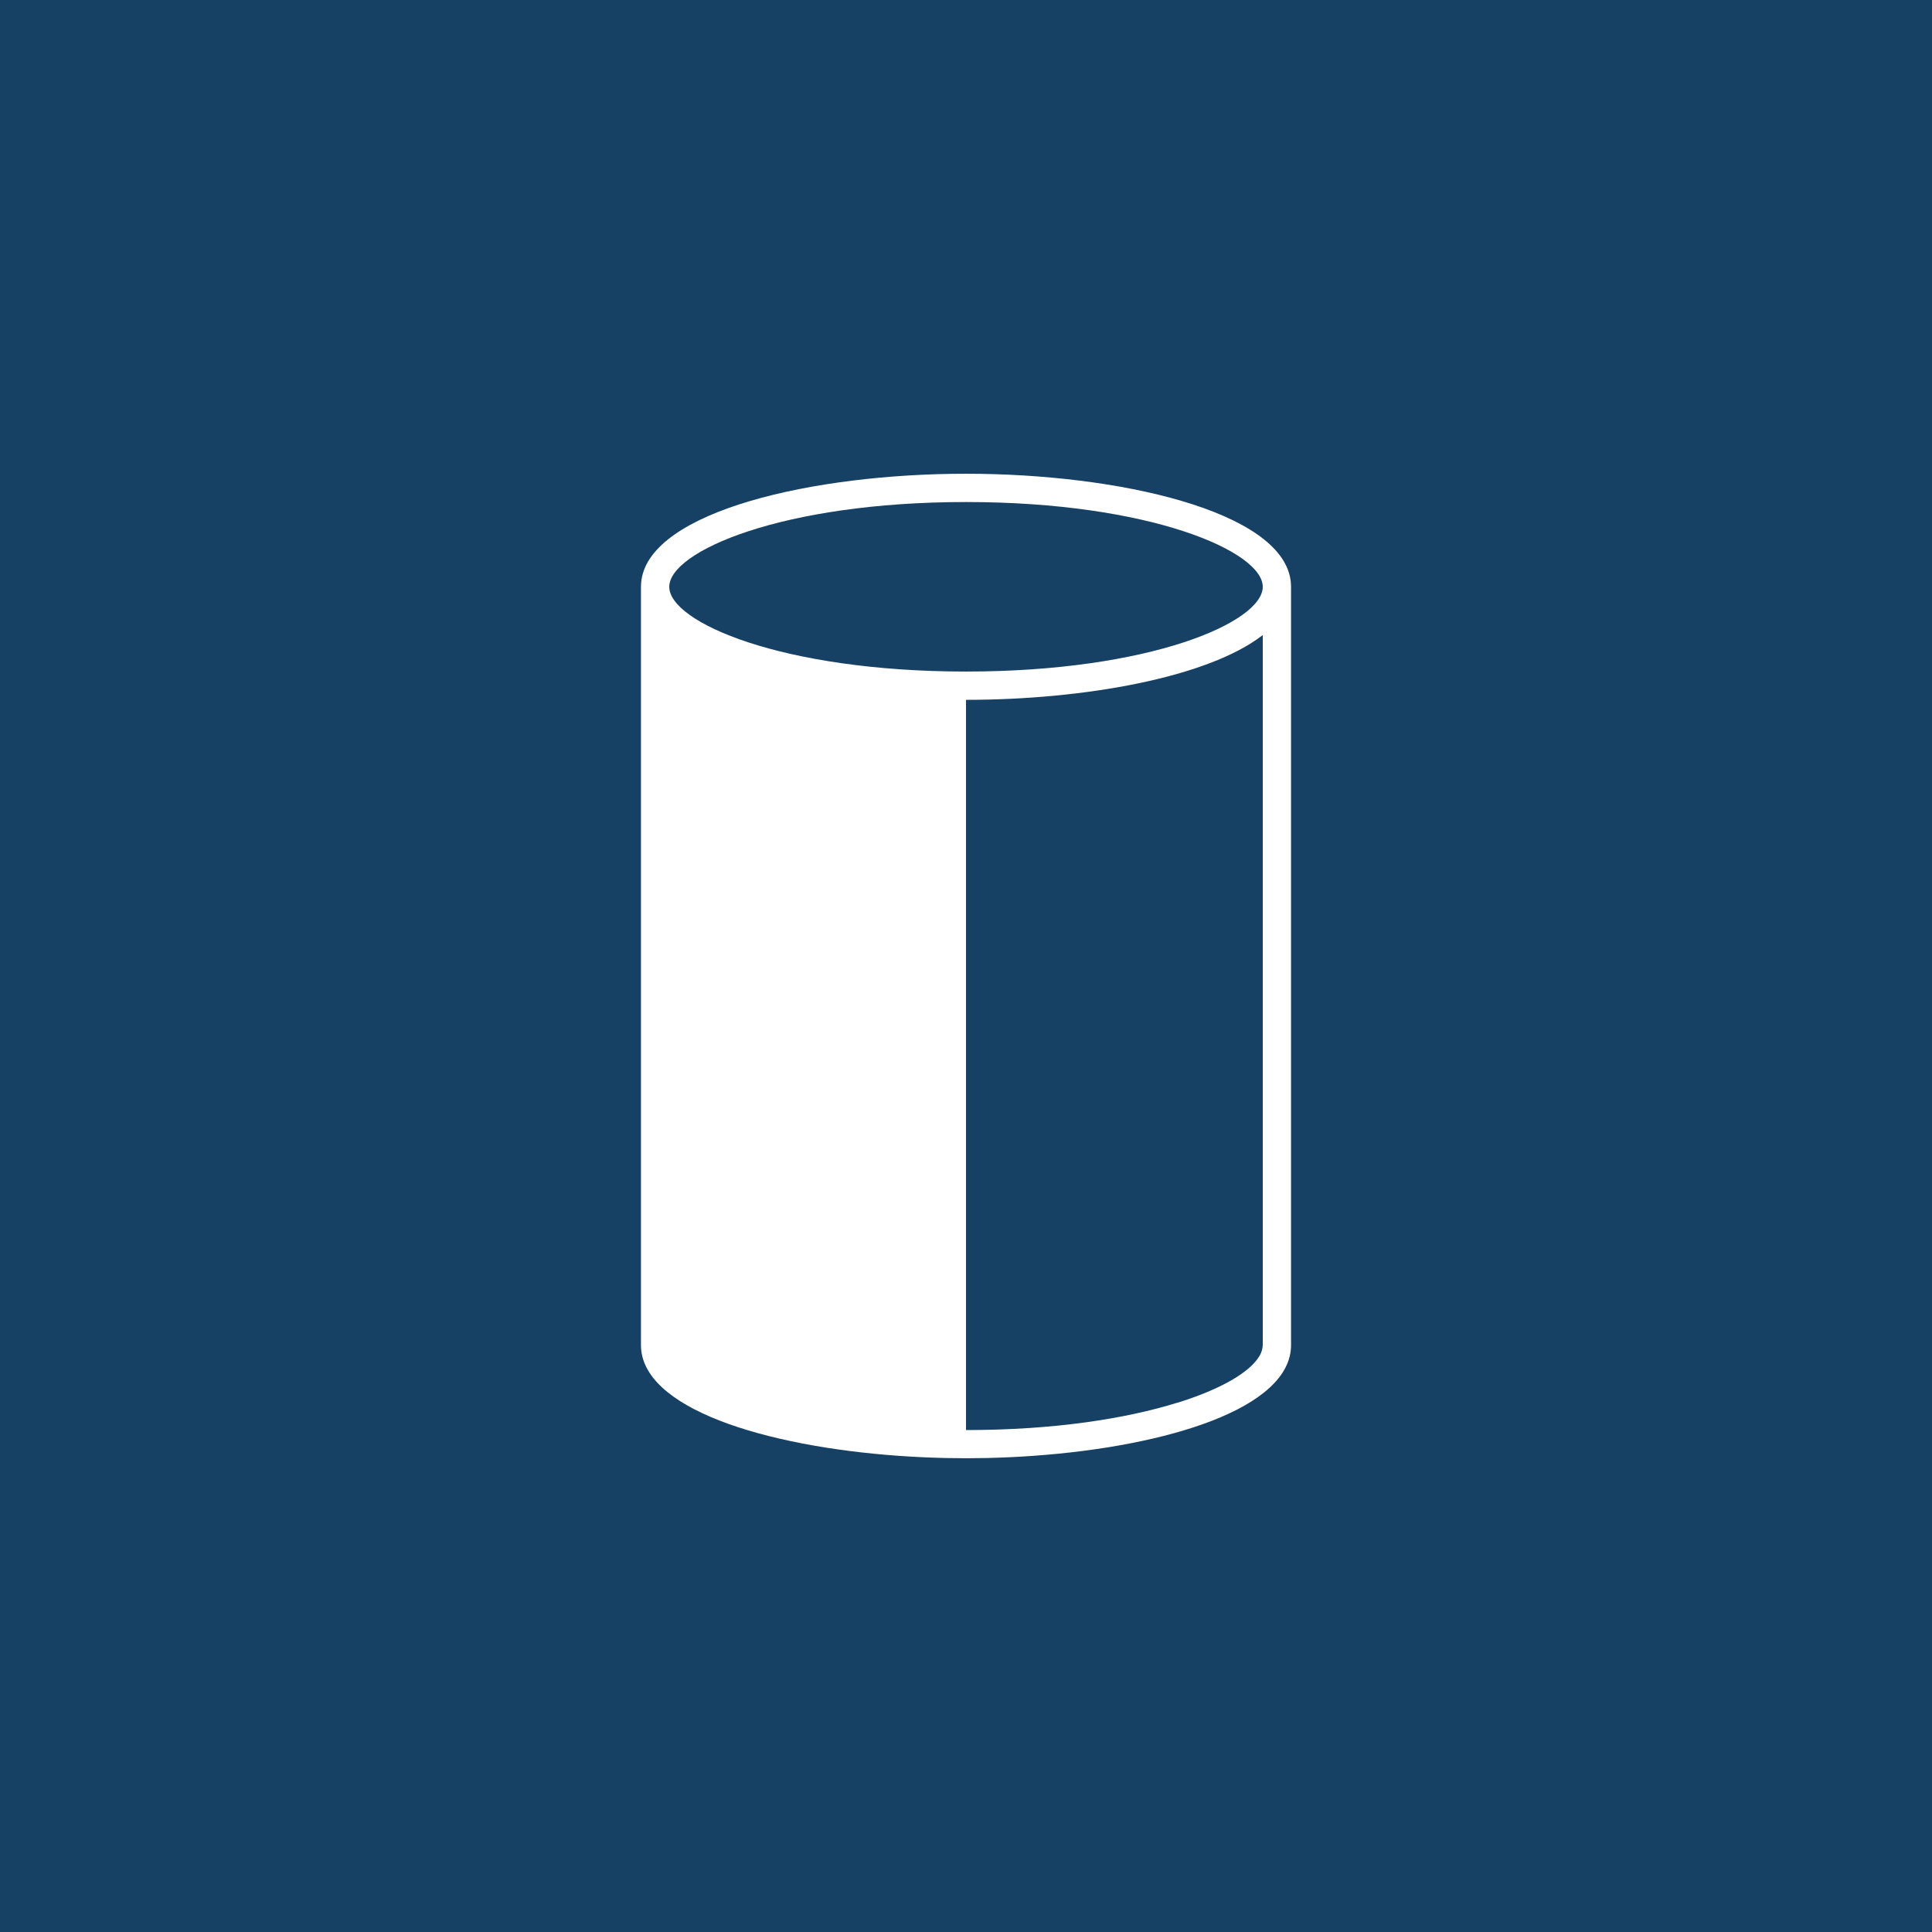 <?xml version="1.0" encoding="utf-8"?>
<!-- Generator: Adobe Illustrator 16.0.4, SVG Export Plug-In . SVG Version: 6.00 Build 0)  -->
<!DOCTYPE svg PUBLIC "-//W3C//DTD SVG 1.1//EN" "http://www.w3.org/Graphics/SVG/1.1/DTD/svg11.dtd">
<svg version="1.1" id="Ebene_1" xmlns:x="http://ns.adobe.com/Extensibility/1.0/" xmlns:i="http://ns.adobe.com/AdobeIllustrator/10.0/" xmlns:graph="http://ns.adobe.com/Graphs/1.0/"
	 xmlns="http://www.w3.org/2000/svg" xmlns:xlink="http://www.w3.org/1999/xlink" x="0px" y="0px" width="200px" height="200px"
	 viewBox="0 0 200 200" enable-background="new 0 0 200 200" xml:space="preserve">
<g>
	<rect fill="#174164" width="200" height="200"/>
	<path fill="#FFFFFF" d="M133.598,60.043c-1.031-7.148-17.792-11.002-33.588-11.002c-0.004,0-0.006,0-0.009,0s-0.006,0-0.009,0
		c-15.797,0-32.557,3.854-33.589,11.002c-0.033,0.23-0.05,0.465-0.05,0.701v78.5c0,6.533,12.784,10.48,26.728,11.467
		c0.034,0.002,0.067,0.004,0.101,0.006c1.421,0.1,2.854,0.168,4.285,0.205c0.162,0.004,0.324,0.008,0.485,0.012
		c0.67,0.014,1.339,0.023,2.007,0.023c0.012,0,0.022,0,0.033,0c0.003,0,0.006,0,0.009,0s0.005,0,0.009,0c0.01,0,0.021,0,0.032,0
		c0.668,0,1.337-0.01,2.007-0.023c0.162-0.004,0.324-0.008,0.485-0.012c1.433-0.037,2.864-0.105,4.286-0.205
		c0.033-0.002,0.066-0.004,0.1-0.006c13.943-0.986,26.729-4.934,26.729-11.467v-78.5C133.648,60.508,133.631,60.273,133.598,60.043z
		 M130.72,139.244c0,0.033-0.008,0.066-0.01,0.1c-0.007,0.115-0.024,0.232-0.053,0.348c-0.015,0.061-0.03,0.119-0.051,0.178
		c-0.051,0.15-0.112,0.301-0.198,0.453c-0.016,0.025-0.035,0.053-0.052,0.08c-0.093,0.152-0.2,0.307-0.326,0.461
		c-0.021,0.023-0.039,0.049-0.06,0.074c-0.154,0.18-0.327,0.361-0.525,0.543h0.002c-1.42,1.305-4.006,2.629-7.601,3.744
		c0.007-0.006,0.012-0.01,0.019-0.016c-2.632,0.82-5.801,1.525-9.451,2.027c-0.02,0.004-0.039,0.006-0.06,0.008
		c-0.882,0.121-1.793,0.229-2.729,0.324c-0.066,0.008-0.133,0.014-0.199,0.02c-0.91,0.09-1.845,0.17-2.806,0.234
		c-0.081,0.006-0.165,0.01-0.246,0.014c-0.964,0.062-1.95,0.113-2.964,0.146c-0.061,0.002-0.122,0.004-0.183,0.006
		c-1.042,0.031-2.107,0.051-3.2,0.051c-0.009,0-0.018,0-0.026,0V72.447c0.003,0,0.005,0,0.009,0c12.25,0,25.084-2.322,30.71-6.707
		V139.244z M100.001,69.518c-19.041-0.002-30.72-5.1-30.72-8.773c0-3.662,11.679-8.773,30.72-8.775
		c19.04,0.002,30.719,5.113,30.719,8.775C130.72,64.418,119.041,69.516,100.001,69.518z"/>
</g>
</svg>

